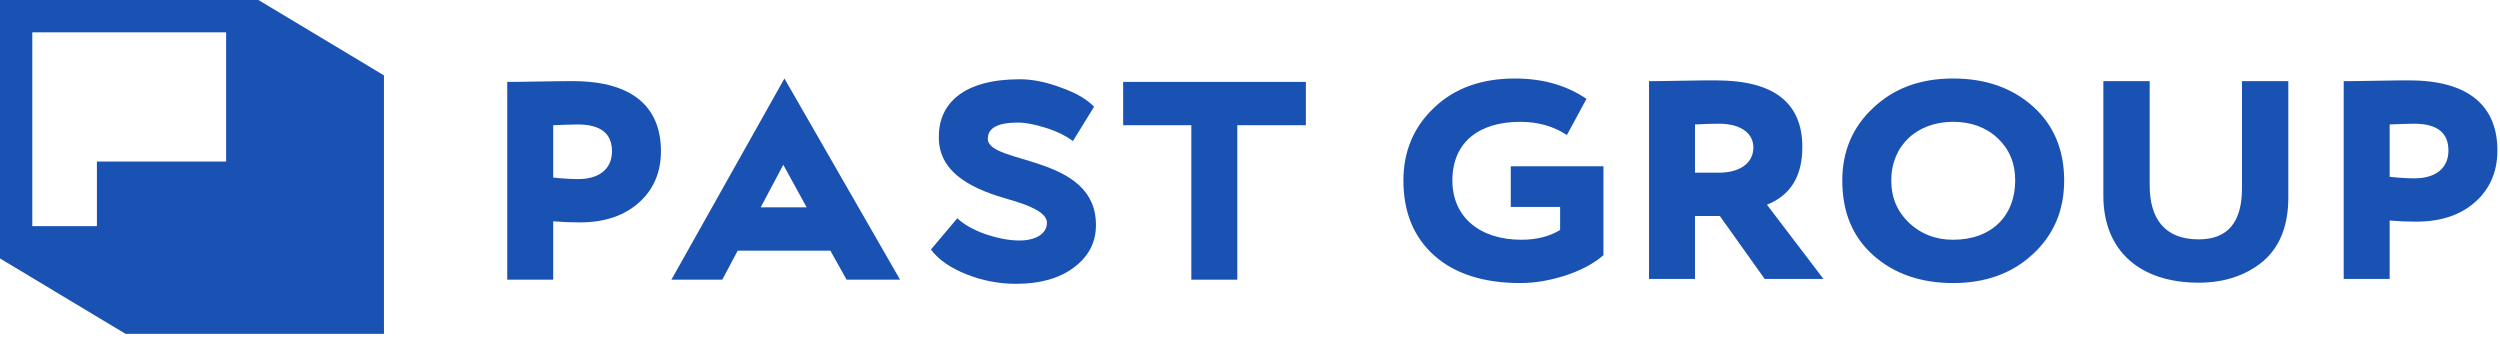 <?xml version="1.0" encoding="UTF-8"?> <svg xmlns="http://www.w3.org/2000/svg" width="414" height="56" viewBox="0 0 414 56" fill="none"><path fill-rule="evenodd" clip-rule="evenodd" d="M37.447 26.748H16.049V37.447H5.349V5.35H37.447V26.748ZM42.797 0H0V42.797L20.792 55.284H63.584V12.484L42.797 0V0Z" fill="#1952B3"></path><path d="M258.355 34.273V38.079C256.671 39.139 254.488 39.701 251.93 39.701C245.005 39.701 240.513 35.895 240.513 29.906C240.513 23.481 245.005 20.174 251.742 20.174C254.737 20.174 257.295 20.923 259.478 22.358L262.722 16.369C259.416 14.123 255.485 13 250.869 13C245.317 13 240.825 14.622 237.456 17.866C234.087 21.047 232.403 25.103 232.403 29.906C232.403 35.084 234.088 39.264 237.518 42.321C240.95 45.377 245.754 46.875 251.805 46.875C254.175 46.875 256.671 46.438 259.229 45.627C261.849 44.754 263.97 43.631 265.53 42.258V27.536H250.183V34.273H258.355V34.273ZM280.689 35.771H284.807L292.231 46.189H301.963L292.605 33.899C296.535 32.34 298.469 29.158 298.469 24.354C298.469 16.993 293.728 13.312 284.183 13.312C282.873 13.312 280.814 13.312 278.007 13.375C275.262 13.437 273.64 13.437 273.078 13.437V46.189H280.689V35.771L280.689 35.771ZM284.619 20.486C288.675 20.486 290.359 22.358 290.359 24.416C290.359 27.099 287.988 28.596 284.682 28.596H280.689V20.611C281.875 20.549 283.185 20.486 284.619 20.486V20.486ZM395.728 36.519C397.163 36.644 398.598 36.706 400.095 36.706C404.275 36.706 407.519 35.583 409.952 33.4C412.385 31.216 413.57 28.347 413.57 24.916C413.57 17.928 409.265 13.312 398.972 13.312C398.036 13.312 396.102 13.312 393.295 13.375C390.488 13.437 388.741 13.437 388.117 13.437V46.189H395.728V36.52L395.728 36.519ZM399.783 20.486C403.588 20.486 405.46 21.983 405.46 24.916C405.46 27.91 403.276 29.532 399.845 29.532C398.847 29.532 397.475 29.469 395.728 29.282V20.611C397.412 20.549 398.722 20.486 399.783 20.486L399.783 20.486ZM305.082 29.906C305.082 35.084 306.767 39.202 310.197 42.259C313.629 45.316 318.058 46.875 323.423 46.875C328.726 46.875 333.155 45.316 336.587 42.134C340.08 38.952 341.827 34.835 341.827 29.906C341.827 24.791 340.08 20.673 336.649 17.616C333.218 14.56 328.851 13 323.423 13C317.996 13 313.629 14.622 310.198 17.866C306.767 21.048 305.082 25.103 305.082 29.906H305.082ZM313.192 29.906C313.192 24.105 317.434 20.174 323.423 20.174C326.355 20.174 328.851 21.048 330.785 22.857C332.719 24.666 333.717 26.974 333.717 29.906C333.717 35.646 329.911 39.701 323.423 39.701C320.554 39.701 318.12 38.765 316.124 36.893C314.19 35.022 313.192 32.714 313.192 29.906ZM371.273 13.437V31.154C371.273 36.831 368.902 39.639 364.099 39.639C358.422 39.639 355.989 36.145 355.989 30.717V13.436H348.315V32.402C348.315 41.697 354.554 46.813 364.099 46.813C368.341 46.813 371.897 45.627 374.704 43.319C377.512 40.948 378.946 37.393 378.946 32.714V13.436H371.273V13.437Z" fill="#1952B3"></path><path d="M91.611 36.644C93.046 36.769 94.481 36.831 95.978 36.831C100.158 36.831 103.402 35.708 105.835 33.525C108.268 31.341 109.453 28.471 109.453 25.041C109.453 18.053 105.148 13.437 94.855 13.437C93.919 13.437 91.985 13.437 89.178 13.499C86.371 13.562 84.624 13.562 84 13.562V46.314H91.611V36.644L91.611 36.644ZM95.666 20.611C99.471 20.611 101.343 22.108 101.343 25.041C101.343 28.035 99.159 29.657 95.728 29.657C94.73 29.657 93.358 29.594 91.611 29.407V20.736C93.295 20.674 94.605 20.611 95.666 20.611L95.666 20.611Z" fill="#1952B3"></path><path d="M119.607 46.314L122.164 41.51H137.511L140.194 46.314H149.052L129.9 13L111.185 46.314H119.607H119.607ZM133.581 34.336H125.97L129.713 27.287L133.581 34.336H133.581Z" fill="#1952B3"></path><path d="M173.376 36.894C173.376 38.703 171.504 39.826 168.822 39.826C167.075 39.826 165.204 39.451 163.145 38.765C161.086 38.017 159.589 37.143 158.529 36.145L154.162 41.323C155.409 43.007 157.406 44.38 160.088 45.441C162.771 46.501 165.516 47 168.261 47C172.191 47 175.373 46.127 177.806 44.318C180.239 42.508 181.487 40.2 181.487 37.268C181.549 25.54 163.582 27.287 163.582 22.982C163.582 21.173 165.266 20.299 168.573 20.299C169.883 20.299 171.38 20.611 173.189 21.173C174.999 21.734 176.496 22.483 177.681 23.356L181.175 17.679C179.989 16.432 178.18 15.371 175.685 14.497C173.189 13.562 170.943 13.125 168.885 13.125C159.652 13.125 155.472 17.055 155.472 22.607C155.347 29.095 162.023 31.591 167.076 33.026C170.569 34.024 173.376 35.209 173.376 36.894H173.376Z" fill="#1952B3"></path><path d="M197.286 20.736V46.314H204.897V20.736H216.252V13.562H185.995V20.736H197.286Z" fill="#1952B3"></path></svg> 